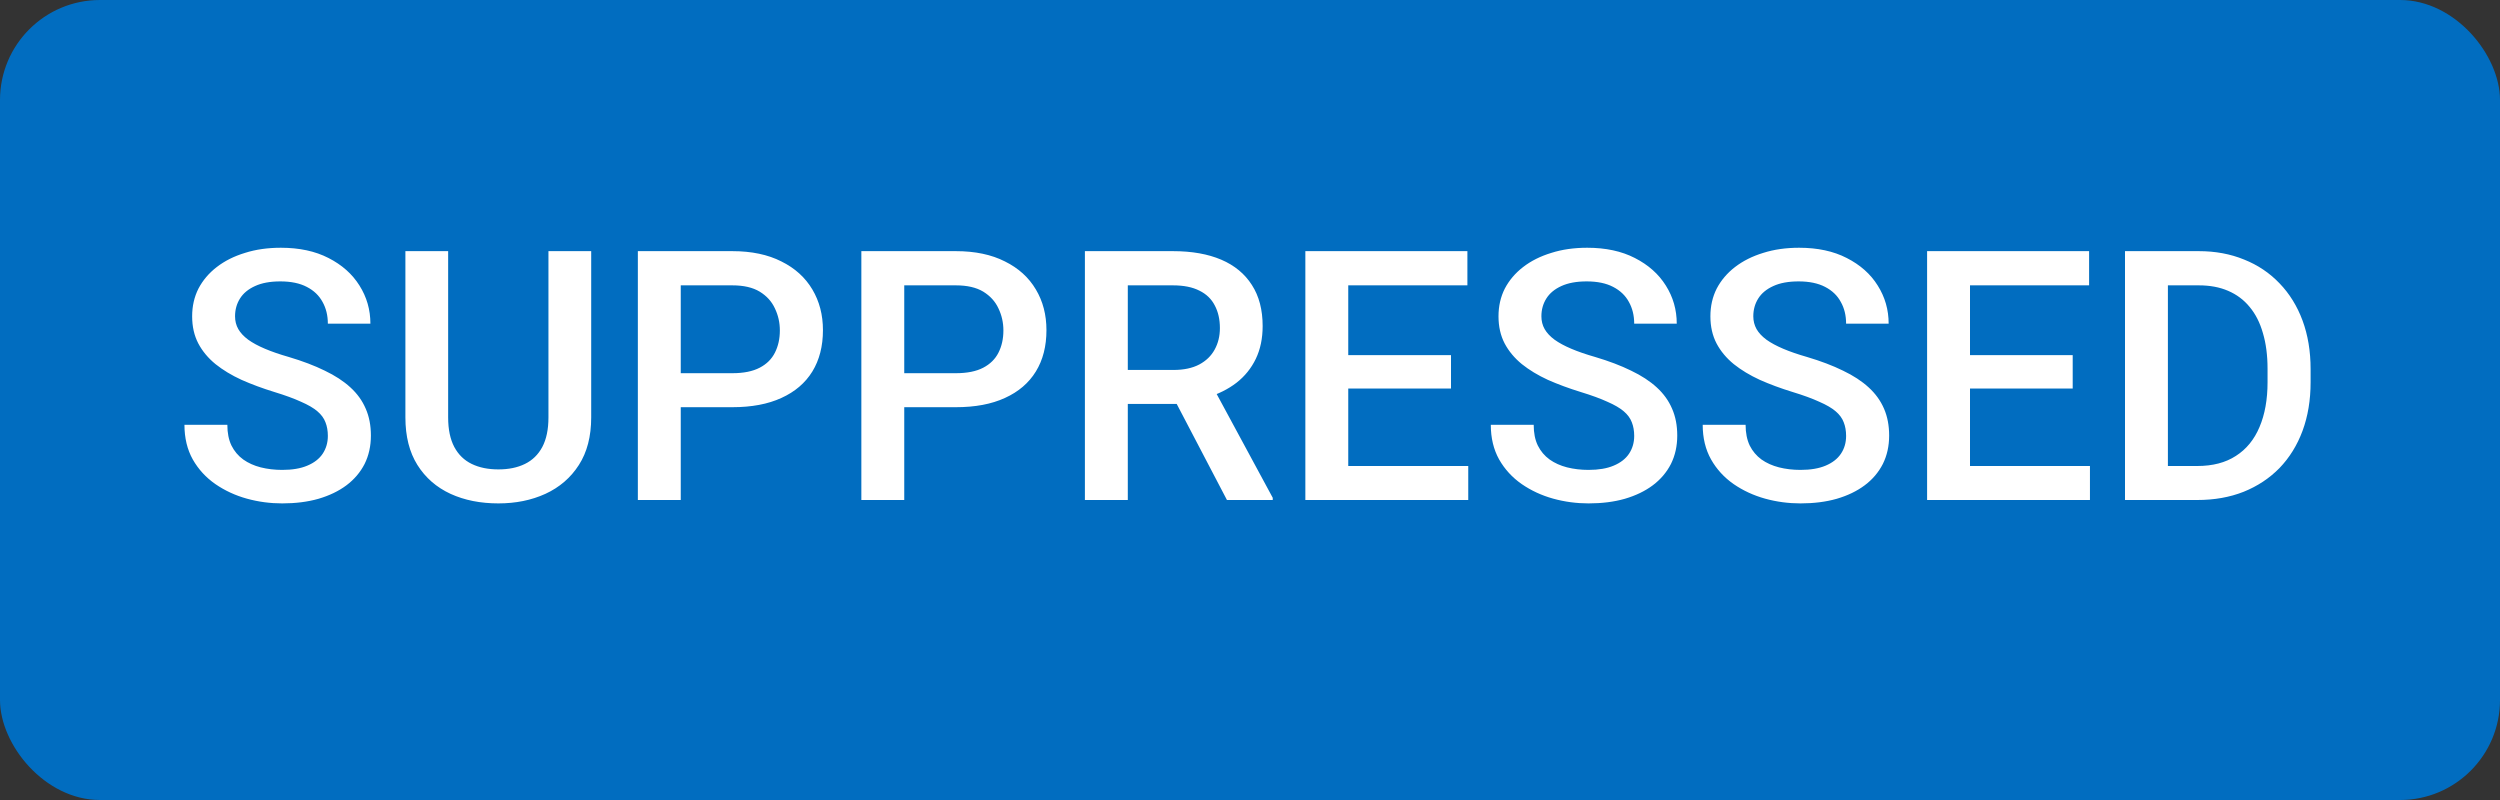<svg width="50" height="16" viewBox="0 0 50 16" fill="none" xmlns="http://www.w3.org/2000/svg">
<rect x="0" y="0" width="50" height="16" fill="#333333" stroke="none"/>
<rect width="50" height="16" rx="2" fill="#016DC0"/>
<path d="M6.557 8.718C6.557 8.616 6.541 8.525 6.509 8.445C6.479 8.365 6.426 8.292 6.348 8.226C6.271 8.16 6.161 8.096 6.02 8.035C5.881 7.971 5.703 7.906 5.487 7.84C5.25 7.767 5.031 7.686 4.831 7.597C4.632 7.506 4.459 7.401 4.311 7.283C4.163 7.162 4.048 7.024 3.966 6.869C3.884 6.712 3.843 6.531 3.843 6.326C3.843 6.123 3.885 5.938 3.969 5.772C4.056 5.606 4.178 5.462 4.335 5.341C4.494 5.218 4.682 5.124 4.899 5.058C5.115 4.989 5.355 4.955 5.617 4.955C5.986 4.955 6.304 5.023 6.57 5.16C6.839 5.297 7.045 5.48 7.189 5.71C7.335 5.941 7.408 6.195 7.408 6.473H6.557C6.557 6.309 6.521 6.164 6.451 6.039C6.382 5.911 6.278 5.811 6.136 5.738C5.997 5.665 5.821 5.628 5.606 5.628C5.404 5.628 5.235 5.659 5.101 5.721C4.966 5.782 4.866 5.865 4.8 5.97C4.734 6.075 4.701 6.194 4.701 6.326C4.701 6.419 4.722 6.505 4.766 6.582C4.809 6.657 4.875 6.728 4.964 6.794C5.053 6.858 5.164 6.918 5.299 6.975C5.433 7.032 5.592 7.087 5.774 7.139C6.05 7.221 6.29 7.312 6.495 7.413C6.7 7.511 6.871 7.622 7.008 7.748C7.145 7.873 7.247 8.015 7.315 8.175C7.384 8.332 7.418 8.511 7.418 8.711C7.418 8.921 7.376 9.11 7.292 9.279C7.207 9.445 7.086 9.588 6.929 9.706C6.774 9.822 6.587 9.912 6.369 9.976C6.152 10.038 5.911 10.068 5.644 10.068C5.405 10.068 5.169 10.037 4.937 9.973C4.706 9.909 4.497 9.812 4.308 9.682C4.118 9.55 3.968 9.386 3.856 9.19C3.745 8.992 3.689 8.76 3.689 8.496H4.547C4.547 8.658 4.574 8.796 4.629 8.91C4.686 9.024 4.764 9.117 4.865 9.19C4.965 9.261 5.081 9.313 5.213 9.347C5.348 9.381 5.491 9.398 5.644 9.398C5.845 9.398 6.012 9.37 6.146 9.313C6.283 9.256 6.386 9.176 6.454 9.074C6.522 8.971 6.557 8.853 6.557 8.718ZM10.969 5.023H11.824V8.349C11.824 8.727 11.742 9.044 11.578 9.299C11.414 9.555 11.19 9.747 10.908 9.877C10.627 10.005 10.314 10.068 9.968 10.068C9.61 10.068 9.291 10.005 9.011 9.877C8.73 9.747 8.509 9.555 8.348 9.299C8.188 9.044 8.108 8.727 8.108 8.349V5.023H8.963V8.349C8.963 8.588 9.004 8.785 9.086 8.94C9.168 9.093 9.284 9.206 9.435 9.279C9.585 9.352 9.763 9.388 9.968 9.388C10.173 9.388 10.349 9.352 10.498 9.279C10.648 9.206 10.764 9.093 10.846 8.94C10.928 8.785 10.969 8.588 10.969 8.349V5.023ZM14.647 8.144H13.352V7.464H14.647C14.873 7.464 15.055 7.427 15.194 7.354C15.333 7.282 15.434 7.181 15.498 7.054C15.564 6.924 15.597 6.776 15.597 6.609C15.597 6.452 15.564 6.305 15.498 6.168C15.434 6.029 15.333 5.918 15.194 5.833C15.055 5.749 14.873 5.707 14.647 5.707H13.615V10H12.757V5.023H14.647C15.032 5.023 15.359 5.092 15.628 5.229C15.899 5.363 16.105 5.55 16.247 5.789C16.388 6.026 16.459 6.297 16.459 6.603C16.459 6.924 16.388 7.2 16.247 7.43C16.105 7.66 15.899 7.836 15.628 7.959C15.359 8.083 15.032 8.144 14.647 8.144ZM19.118 8.144H17.822V7.464H19.118C19.343 7.464 19.526 7.427 19.665 7.354C19.803 7.282 19.905 7.181 19.969 7.054C20.035 6.924 20.068 6.776 20.068 6.609C20.068 6.452 20.035 6.305 19.969 6.168C19.905 6.029 19.803 5.918 19.665 5.833C19.526 5.749 19.343 5.707 19.118 5.707H18.085V10H17.227V5.023H19.118C19.503 5.023 19.83 5.092 20.099 5.229C20.37 5.363 20.576 5.55 20.717 5.789C20.859 6.026 20.929 6.297 20.929 6.603C20.929 6.924 20.859 7.2 20.717 7.43C20.576 7.66 20.37 7.836 20.099 7.959C19.83 8.083 19.503 8.144 19.118 8.144ZM21.698 5.023H23.459C23.837 5.023 24.159 5.08 24.426 5.194C24.692 5.308 24.896 5.477 25.038 5.7C25.181 5.921 25.253 6.195 25.253 6.521C25.253 6.769 25.207 6.988 25.116 7.177C25.025 7.366 24.896 7.525 24.73 7.655C24.564 7.783 24.365 7.882 24.135 7.953L23.875 8.079H22.293L22.286 7.399H23.472C23.677 7.399 23.848 7.362 23.985 7.29C24.122 7.217 24.224 7.118 24.293 6.992C24.363 6.865 24.398 6.721 24.398 6.562C24.398 6.388 24.364 6.238 24.296 6.11C24.23 5.98 24.127 5.881 23.988 5.813C23.849 5.742 23.673 5.707 23.459 5.707H22.556V10H21.698V5.023ZM24.539 10L23.37 7.765L24.269 7.761L25.455 9.956V10H24.539ZM29.365 9.32V10H26.723V9.32H29.365ZM26.965 5.023V10H26.107V5.023H26.965ZM29.02 7.102V7.771H26.723V7.102H29.02ZM29.348 5.023V5.707H26.723V5.023H29.348ZM32.684 8.718C32.684 8.616 32.668 8.525 32.636 8.445C32.606 8.365 32.553 8.292 32.475 8.226C32.398 8.16 32.288 8.096 32.147 8.035C32.008 7.971 31.83 7.906 31.614 7.84C31.377 7.767 31.158 7.686 30.957 7.597C30.759 7.506 30.586 7.401 30.438 7.283C30.29 7.162 30.175 7.024 30.093 6.869C30.011 6.712 29.97 6.531 29.97 6.326C29.97 6.123 30.012 5.938 30.096 5.772C30.183 5.606 30.305 5.462 30.462 5.341C30.621 5.218 30.809 5.124 31.026 5.058C31.242 4.989 31.482 4.955 31.744 4.955C32.113 4.955 32.431 5.023 32.697 5.16C32.966 5.297 33.172 5.48 33.316 5.71C33.462 5.941 33.535 6.195 33.535 6.473H32.684C32.684 6.309 32.648 6.164 32.578 6.039C32.509 5.911 32.404 5.811 32.263 5.738C32.124 5.665 31.948 5.628 31.733 5.628C31.531 5.628 31.362 5.659 31.227 5.721C31.093 5.782 30.993 5.865 30.927 5.97C30.861 6.075 30.828 6.194 30.828 6.326C30.828 6.419 30.849 6.505 30.893 6.582C30.936 6.657 31.002 6.728 31.091 6.794C31.18 6.858 31.291 6.918 31.426 6.975C31.56 7.032 31.719 7.087 31.901 7.139C32.177 7.221 32.417 7.312 32.622 7.413C32.827 7.511 32.998 7.622 33.135 7.748C33.272 7.873 33.374 8.015 33.442 8.175C33.511 8.332 33.545 8.511 33.545 8.711C33.545 8.921 33.503 9.11 33.419 9.279C33.334 9.445 33.213 9.588 33.056 9.706C32.901 9.822 32.714 9.912 32.496 9.976C32.279 10.038 32.038 10.068 31.771 10.068C31.532 10.068 31.296 10.037 31.064 9.973C30.833 9.909 30.624 9.812 30.435 9.682C30.245 9.55 30.095 9.386 29.983 9.19C29.872 8.992 29.816 8.76 29.816 8.496H30.674C30.674 8.658 30.701 8.796 30.756 8.91C30.813 9.024 30.891 9.117 30.992 9.19C31.092 9.261 31.208 9.313 31.34 9.347C31.475 9.381 31.618 9.398 31.771 9.398C31.971 9.398 32.139 9.37 32.273 9.313C32.41 9.256 32.513 9.176 32.581 9.074C32.649 8.971 32.684 8.853 32.684 8.718ZM36.922 8.718C36.922 8.616 36.906 8.525 36.874 8.445C36.844 8.365 36.791 8.292 36.713 8.226C36.636 8.16 36.526 8.096 36.385 8.035C36.246 7.971 36.069 7.906 35.852 7.84C35.615 7.767 35.396 7.686 35.196 7.597C34.998 7.506 34.824 7.401 34.676 7.283C34.528 7.162 34.413 7.024 34.331 6.869C34.249 6.712 34.208 6.531 34.208 6.326C34.208 6.123 34.25 5.938 34.334 5.772C34.421 5.606 34.543 5.462 34.7 5.341C34.86 5.218 35.048 5.124 35.264 5.058C35.481 4.989 35.72 4.955 35.982 4.955C36.351 4.955 36.669 5.023 36.935 5.16C37.204 5.297 37.411 5.48 37.554 5.71C37.7 5.941 37.773 6.195 37.773 6.473H36.922C36.922 6.309 36.887 6.164 36.816 6.039C36.748 5.911 36.643 5.811 36.502 5.738C36.362 5.665 36.186 5.628 35.972 5.628C35.769 5.628 35.6 5.659 35.466 5.721C35.331 5.782 35.231 5.865 35.165 5.97C35.099 6.075 35.066 6.194 35.066 6.326C35.066 6.419 35.088 6.505 35.131 6.582C35.174 6.657 35.24 6.728 35.329 6.794C35.418 6.858 35.53 6.918 35.664 6.975C35.798 7.032 35.957 7.087 36.139 7.139C36.415 7.221 36.655 7.312 36.86 7.413C37.065 7.511 37.236 7.622 37.373 7.748C37.51 7.873 37.612 8.015 37.681 8.175C37.749 8.332 37.783 8.511 37.783 8.711C37.783 8.921 37.741 9.11 37.657 9.279C37.572 9.445 37.452 9.588 37.294 9.706C37.139 9.822 36.953 9.912 36.734 9.976C36.517 10.038 36.276 10.068 36.009 10.068C35.77 10.068 35.534 10.037 35.302 9.973C35.072 9.909 34.862 9.812 34.673 9.682C34.484 9.55 34.333 9.386 34.222 9.19C34.11 8.992 34.054 8.76 34.054 8.496H34.912C34.912 8.658 34.94 8.796 34.994 8.91C35.051 9.024 35.13 9.117 35.23 9.19C35.33 9.261 35.447 9.313 35.579 9.347C35.713 9.381 35.857 9.398 36.009 9.398C36.21 9.398 36.377 9.37 36.512 9.313C36.648 9.256 36.751 9.176 36.819 9.074C36.888 8.971 36.922 8.853 36.922 8.718ZM41.799 9.32V10H39.157V9.32H41.799ZM39.4 5.023V10H38.542V5.023H39.4ZM41.454 7.102V7.771H39.157V7.102H41.454ZM41.782 5.023V5.707H39.157V5.023H41.782ZM43.946 10H42.883L42.89 9.32H43.946C44.253 9.32 44.511 9.253 44.718 9.118C44.928 8.984 45.085 8.791 45.19 8.541C45.297 8.29 45.351 7.991 45.351 7.645V7.375C45.351 7.106 45.32 6.868 45.258 6.661C45.199 6.453 45.11 6.279 44.992 6.138C44.876 5.996 44.732 5.889 44.561 5.816C44.392 5.743 44.198 5.707 43.977 5.707H42.862V5.023H43.977C44.307 5.023 44.609 5.079 44.882 5.191C45.156 5.3 45.392 5.459 45.59 5.666C45.79 5.873 45.944 6.122 46.051 6.411C46.158 6.701 46.212 7.024 46.212 7.382V7.645C46.212 8.003 46.158 8.326 46.051 8.616C45.944 8.905 45.79 9.153 45.59 9.361C45.389 9.566 45.15 9.724 44.872 9.836C44.596 9.945 44.288 10 43.946 10ZM43.358 5.023V10H42.5V5.023H43.358Z" fill="white"/>
</svg>
